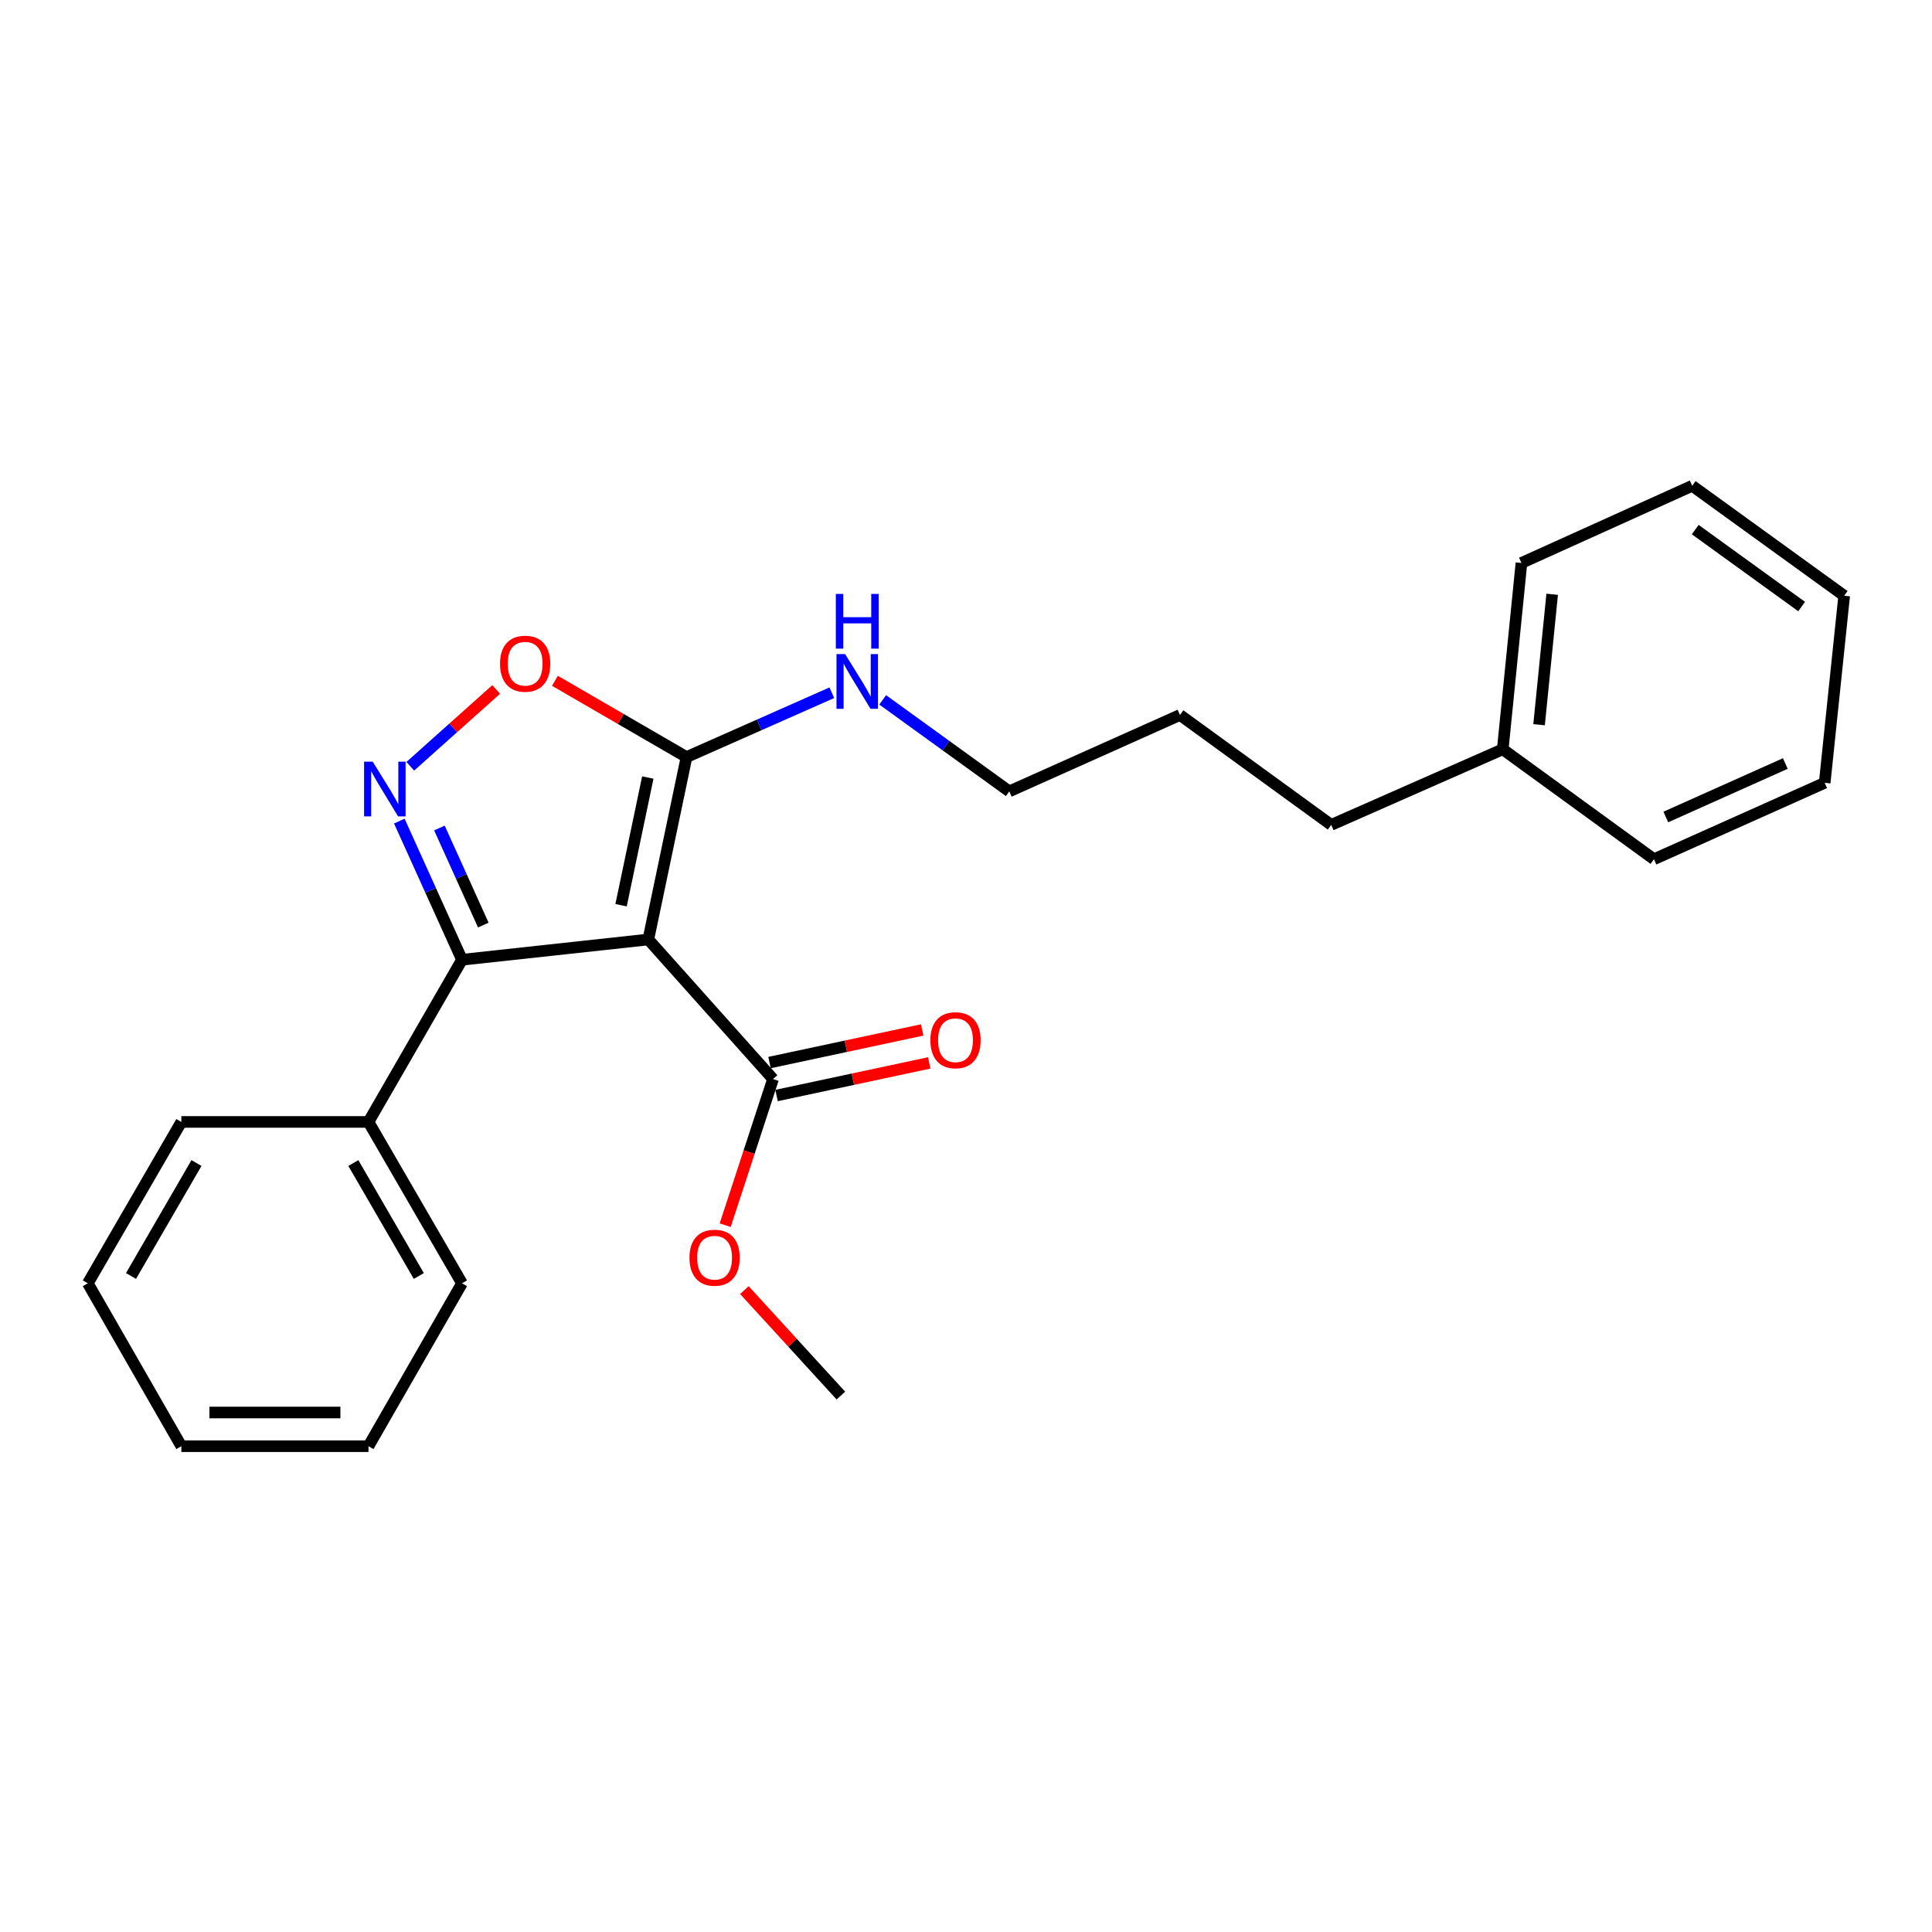 <?xml version='1.0' encoding='iso-8859-1'?>
<svg version='1.1' baseProfile='full'
              xmlns='http://www.w3.org/2000/svg'
                      xmlns:rdkit='http://www.rdkit.org/xml'
                      xmlns:xlink='http://www.w3.org/1999/xlink'
                  xml:space='preserve'
width='1000px' height='1000px' viewBox='0 0 1000 1000'>
<!-- END OF HEADER -->
<rect style='opacity:1.0;fill:#FFFFFF;stroke:none' width='1000' height='1000' x='0' y='0'> </rect>
<path class='bond-1' d='M 335.568,486.279 L 239.132,496.763' style='fill:none;fill-rule:evenodd;stroke:#000000;stroke-width:6px;stroke-linecap:butt;stroke-linejoin:miter;stroke-opacity:1' />
<path class='bond-2' d='M 335.568,486.279 L 355.345,391.858' style='fill:none;fill-rule:evenodd;stroke:#000000;stroke-width:6px;stroke-linecap:butt;stroke-linejoin:miter;stroke-opacity:1' />
<path class='bond-2' d='M 321.463,468.54 L 335.307,402.445' style='fill:none;fill-rule:evenodd;stroke:#000000;stroke-width:6px;stroke-linecap:butt;stroke-linejoin:miter;stroke-opacity:1' />
<path class='bond-4' d='M 335.568,486.279 L 400.124,558.509' style='fill:none;fill-rule:evenodd;stroke:#000000;stroke-width:6px;stroke-linecap:butt;stroke-linejoin:miter;stroke-opacity:1' />
<path class='bond-0' d='M 206.686,424.993 L 222.909,460.878' style='fill:none;fill-rule:evenodd;stroke:#0000FF;stroke-width:6px;stroke-linecap:butt;stroke-linejoin:miter;stroke-opacity:1' />
<path class='bond-0' d='M 222.909,460.878 L 239.132,496.763' style='fill:none;fill-rule:evenodd;stroke:#000000;stroke-width:6px;stroke-linecap:butt;stroke-linejoin:miter;stroke-opacity:1' />
<path class='bond-0' d='M 227.446,428.573 L 238.802,453.693' style='fill:none;fill-rule:evenodd;stroke:#0000FF;stroke-width:6px;stroke-linecap:butt;stroke-linejoin:miter;stroke-opacity:1' />
<path class='bond-0' d='M 238.802,453.693 L 250.158,478.813' style='fill:none;fill-rule:evenodd;stroke:#000000;stroke-width:6px;stroke-linecap:butt;stroke-linejoin:miter;stroke-opacity:1' />
<path class='bond-24' d='M 212.365,396.625 L 234.594,376.745' style='fill:none;fill-rule:evenodd;stroke:#0000FF;stroke-width:6px;stroke-linecap:butt;stroke-linejoin:miter;stroke-opacity:1' />
<path class='bond-24' d='M 234.594,376.745 L 256.822,356.865' style='fill:none;fill-rule:evenodd;stroke:#FF0000;stroke-width:6px;stroke-linecap:butt;stroke-linejoin:miter;stroke-opacity:1' />
<path class='bond-5' d='M 239.132,496.763 L 190.72,580.709' style='fill:none;fill-rule:evenodd;stroke:#000000;stroke-width:6px;stroke-linecap:butt;stroke-linejoin:miter;stroke-opacity:1' />
<path class='bond-3' d='M 355.345,391.858 L 321.288,372.123' style='fill:none;fill-rule:evenodd;stroke:#000000;stroke-width:6px;stroke-linecap:butt;stroke-linejoin:miter;stroke-opacity:1' />
<path class='bond-3' d='M 321.288,372.123 L 287.23,352.387' style='fill:none;fill-rule:evenodd;stroke:#FF0000;stroke-width:6px;stroke-linecap:butt;stroke-linejoin:miter;stroke-opacity:1' />
<path class='bond-7' d='M 355.345,391.858 L 392.95,375.206' style='fill:none;fill-rule:evenodd;stroke:#000000;stroke-width:6px;stroke-linecap:butt;stroke-linejoin:miter;stroke-opacity:1' />
<path class='bond-7' d='M 392.95,375.206 L 430.554,358.555' style='fill:none;fill-rule:evenodd;stroke:#0000FF;stroke-width:6px;stroke-linecap:butt;stroke-linejoin:miter;stroke-opacity:1' />
<path class='bond-6' d='M 401.946,567.038 L 441.459,558.597' style='fill:none;fill-rule:evenodd;stroke:#000000;stroke-width:6px;stroke-linecap:butt;stroke-linejoin:miter;stroke-opacity:1' />
<path class='bond-6' d='M 441.459,558.597 L 480.972,550.156' style='fill:none;fill-rule:evenodd;stroke:#FF0000;stroke-width:6px;stroke-linecap:butt;stroke-linejoin:miter;stroke-opacity:1' />
<path class='bond-6' d='M 398.302,549.98 L 437.815,541.539' style='fill:none;fill-rule:evenodd;stroke:#000000;stroke-width:6px;stroke-linecap:butt;stroke-linejoin:miter;stroke-opacity:1' />
<path class='bond-6' d='M 437.815,541.539 L 477.328,533.098' style='fill:none;fill-rule:evenodd;stroke:#FF0000;stroke-width:6px;stroke-linecap:butt;stroke-linejoin:miter;stroke-opacity:1' />
<path class='bond-8' d='M 400.124,558.509 L 387.74,596.332' style='fill:none;fill-rule:evenodd;stroke:#000000;stroke-width:6px;stroke-linecap:butt;stroke-linejoin:miter;stroke-opacity:1' />
<path class='bond-8' d='M 387.74,596.332 L 375.356,634.154' style='fill:none;fill-rule:evenodd;stroke:#FF0000;stroke-width:6px;stroke-linecap:butt;stroke-linejoin:miter;stroke-opacity:1' />
<path class='bond-10' d='M 190.72,580.709 L 239.132,664.229' style='fill:none;fill-rule:evenodd;stroke:#000000;stroke-width:6px;stroke-linecap:butt;stroke-linejoin:miter;stroke-opacity:1' />
<path class='bond-10' d='M 182.891,601.984 L 216.779,660.448' style='fill:none;fill-rule:evenodd;stroke:#000000;stroke-width:6px;stroke-linecap:butt;stroke-linejoin:miter;stroke-opacity:1' />
<path class='bond-11' d='M 190.72,580.709 L 93.867,580.709' style='fill:none;fill-rule:evenodd;stroke:#000000;stroke-width:6px;stroke-linecap:butt;stroke-linejoin:miter;stroke-opacity:1' />
<path class='bond-12' d='M 456.878,362.249 L 489.641,385.934' style='fill:none;fill-rule:evenodd;stroke:#0000FF;stroke-width:6px;stroke-linecap:butt;stroke-linejoin:miter;stroke-opacity:1' />
<path class='bond-12' d='M 489.641,385.934 L 522.404,409.62' style='fill:none;fill-rule:evenodd;stroke:#000000;stroke-width:6px;stroke-linecap:butt;stroke-linejoin:miter;stroke-opacity:1' />
<path class='bond-14' d='M 385.292,667.756 L 410.266,695.048' style='fill:none;fill-rule:evenodd;stroke:#FF0000;stroke-width:6px;stroke-linecap:butt;stroke-linejoin:miter;stroke-opacity:1' />
<path class='bond-14' d='M 410.266,695.048 L 435.241,722.34' style='fill:none;fill-rule:evenodd;stroke:#000000;stroke-width:6px;stroke-linecap:butt;stroke-linejoin:miter;stroke-opacity:1' />
<path class='bond-9' d='M 777.817,387.827 L 689.035,426.956' style='fill:none;fill-rule:evenodd;stroke:#000000;stroke-width:6px;stroke-linecap:butt;stroke-linejoin:miter;stroke-opacity:1' />
<path class='bond-15' d='M 777.817,387.827 L 787.497,291.39' style='fill:none;fill-rule:evenodd;stroke:#000000;stroke-width:6px;stroke-linecap:butt;stroke-linejoin:miter;stroke-opacity:1' />
<path class='bond-15' d='M 796.624,375.104 L 803.4,307.598' style='fill:none;fill-rule:evenodd;stroke:#000000;stroke-width:6px;stroke-linecap:butt;stroke-linejoin:miter;stroke-opacity:1' />
<path class='bond-16' d='M 777.817,387.827 L 856.094,444.727' style='fill:none;fill-rule:evenodd;stroke:#000000;stroke-width:6px;stroke-linecap:butt;stroke-linejoin:miter;stroke-opacity:1' />
<path class='bond-18' d='M 239.132,664.229 L 190.72,748.552' style='fill:none;fill-rule:evenodd;stroke:#000000;stroke-width:6px;stroke-linecap:butt;stroke-linejoin:miter;stroke-opacity:1' />
<path class='bond-19' d='M 93.867,580.709 L 45.455,664.229' style='fill:none;fill-rule:evenodd;stroke:#000000;stroke-width:6px;stroke-linecap:butt;stroke-linejoin:miter;stroke-opacity:1' />
<path class='bond-19' d='M 101.695,601.984 L 67.807,660.448' style='fill:none;fill-rule:evenodd;stroke:#000000;stroke-width:6px;stroke-linecap:butt;stroke-linejoin:miter;stroke-opacity:1' />
<path class='bond-17' d='M 522.404,409.62 L 610.749,370.074' style='fill:none;fill-rule:evenodd;stroke:#000000;stroke-width:6px;stroke-linecap:butt;stroke-linejoin:miter;stroke-opacity:1' />
<path class='bond-13' d='M 689.035,426.956 L 610.749,370.074' style='fill:none;fill-rule:evenodd;stroke:#000000;stroke-width:6px;stroke-linecap:butt;stroke-linejoin:miter;stroke-opacity:1' />
<path class='bond-20' d='M 787.497,291.39 L 875.871,251.448' style='fill:none;fill-rule:evenodd;stroke:#000000;stroke-width:6px;stroke-linecap:butt;stroke-linejoin:miter;stroke-opacity:1' />
<path class='bond-21' d='M 856.094,444.727 L 944.458,405.182' style='fill:none;fill-rule:evenodd;stroke:#000000;stroke-width:6px;stroke-linecap:butt;stroke-linejoin:miter;stroke-opacity:1' />
<path class='bond-21' d='M 862.223,422.875 L 924.078,395.193' style='fill:none;fill-rule:evenodd;stroke:#000000;stroke-width:6px;stroke-linecap:butt;stroke-linejoin:miter;stroke-opacity:1' />
<path class='bond-25' d='M 190.72,748.552 L 93.867,748.552' style='fill:none;fill-rule:evenodd;stroke:#000000;stroke-width:6px;stroke-linecap:butt;stroke-linejoin:miter;stroke-opacity:1' />
<path class='bond-25' d='M 176.192,731.11 L 108.394,731.11' style='fill:none;fill-rule:evenodd;stroke:#000000;stroke-width:6px;stroke-linecap:butt;stroke-linejoin:miter;stroke-opacity:1' />
<path class='bond-22' d='M 45.455,664.229 L 93.867,748.552' style='fill:none;fill-rule:evenodd;stroke:#000000;stroke-width:6px;stroke-linecap:butt;stroke-linejoin:miter;stroke-opacity:1' />
<path class='bond-26' d='M 875.871,251.448 L 954.545,308.348' style='fill:none;fill-rule:evenodd;stroke:#000000;stroke-width:6px;stroke-linecap:butt;stroke-linejoin:miter;stroke-opacity:1' />
<path class='bond-26' d='M 877.451,274.116 L 932.523,313.946' style='fill:none;fill-rule:evenodd;stroke:#000000;stroke-width:6px;stroke-linecap:butt;stroke-linejoin:miter;stroke-opacity:1' />
<path class='bond-23' d='M 944.458,405.182 L 954.545,308.348' style='fill:none;fill-rule:evenodd;stroke:#000000;stroke-width:6px;stroke-linecap:butt;stroke-linejoin:miter;stroke-opacity:1' />
<path  class='atom-1' d='M 192.929 394.249
L 202.209 409.249
Q 203.129 410.729, 204.609 413.409
Q 206.089 416.089, 206.169 416.249
L 206.169 394.249
L 209.929 394.249
L 209.929 422.569
L 206.049 422.569
L 196.089 406.169
Q 194.929 404.249, 193.689 402.049
Q 192.489 399.849, 192.129 399.169
L 192.129 422.569
L 188.449 422.569
L 188.449 394.249
L 192.929 394.249
' fill='#0000FF'/>
<path  class='atom-4' d='M 258.816 343.536
Q 258.816 336.736, 262.176 332.936
Q 265.536 329.136, 271.816 329.136
Q 278.096 329.136, 281.456 332.936
Q 284.816 336.736, 284.816 343.536
Q 284.816 350.416, 281.416 354.336
Q 278.016 358.216, 271.816 358.216
Q 265.576 358.216, 262.176 354.336
Q 258.816 350.456, 258.816 343.536
M 271.816 355.016
Q 276.136 355.016, 278.456 352.136
Q 280.816 349.216, 280.816 343.536
Q 280.816 337.976, 278.456 335.176
Q 276.136 332.336, 271.816 332.336
Q 267.496 332.336, 265.136 335.136
Q 262.816 337.936, 262.816 343.536
Q 262.816 349.256, 265.136 352.136
Q 267.496 355.016, 271.816 355.016
' fill='#FF0000'/>
<path  class='atom-7' d='M 481.564 538.414
Q 481.564 531.614, 484.924 527.814
Q 488.284 524.014, 494.564 524.014
Q 500.844 524.014, 504.204 527.814
Q 507.564 531.614, 507.564 538.414
Q 507.564 545.294, 504.164 549.214
Q 500.764 553.094, 494.564 553.094
Q 488.324 553.094, 484.924 549.214
Q 481.564 545.334, 481.564 538.414
M 494.564 549.894
Q 498.884 549.894, 501.204 547.014
Q 503.564 544.094, 503.564 538.414
Q 503.564 532.854, 501.204 530.054
Q 498.884 527.214, 494.564 527.214
Q 490.244 527.214, 487.884 530.014
Q 485.564 532.814, 485.564 538.414
Q 485.564 544.134, 487.884 547.014
Q 490.244 549.894, 494.564 549.894
' fill='#FF0000'/>
<path  class='atom-8' d='M 437.45 338.569
L 446.73 353.569
Q 447.65 355.049, 449.13 357.729
Q 450.61 360.409, 450.69 360.569
L 450.69 338.569
L 454.45 338.569
L 454.45 366.889
L 450.57 366.889
L 440.61 350.489
Q 439.45 348.569, 438.21 346.369
Q 437.01 344.169, 436.65 343.489
L 436.65 366.889
L 432.97 366.889
L 432.97 338.569
L 437.45 338.569
' fill='#0000FF'/>
<path  class='atom-8' d='M 432.63 307.417
L 436.47 307.417
L 436.47 319.457
L 450.95 319.457
L 450.95 307.417
L 454.79 307.417
L 454.79 335.737
L 450.95 335.737
L 450.95 322.657
L 436.47 322.657
L 436.47 335.737
L 432.63 335.737
L 432.63 307.417
' fill='#0000FF'/>
<path  class='atom-9' d='M 356.871 650.985
Q 356.871 644.185, 360.231 640.385
Q 363.591 636.585, 369.871 636.585
Q 376.151 636.585, 379.511 640.385
Q 382.871 644.185, 382.871 650.985
Q 382.871 657.865, 379.471 661.785
Q 376.071 665.665, 369.871 665.665
Q 363.631 665.665, 360.231 661.785
Q 356.871 657.905, 356.871 650.985
M 369.871 662.465
Q 374.191 662.465, 376.511 659.585
Q 378.871 656.665, 378.871 650.985
Q 378.871 645.425, 376.511 642.625
Q 374.191 639.785, 369.871 639.785
Q 365.551 639.785, 363.191 642.585
Q 360.871 645.385, 360.871 650.985
Q 360.871 656.705, 363.191 659.585
Q 365.551 662.465, 369.871 662.465
' fill='#FF0000'/>
</svg>
